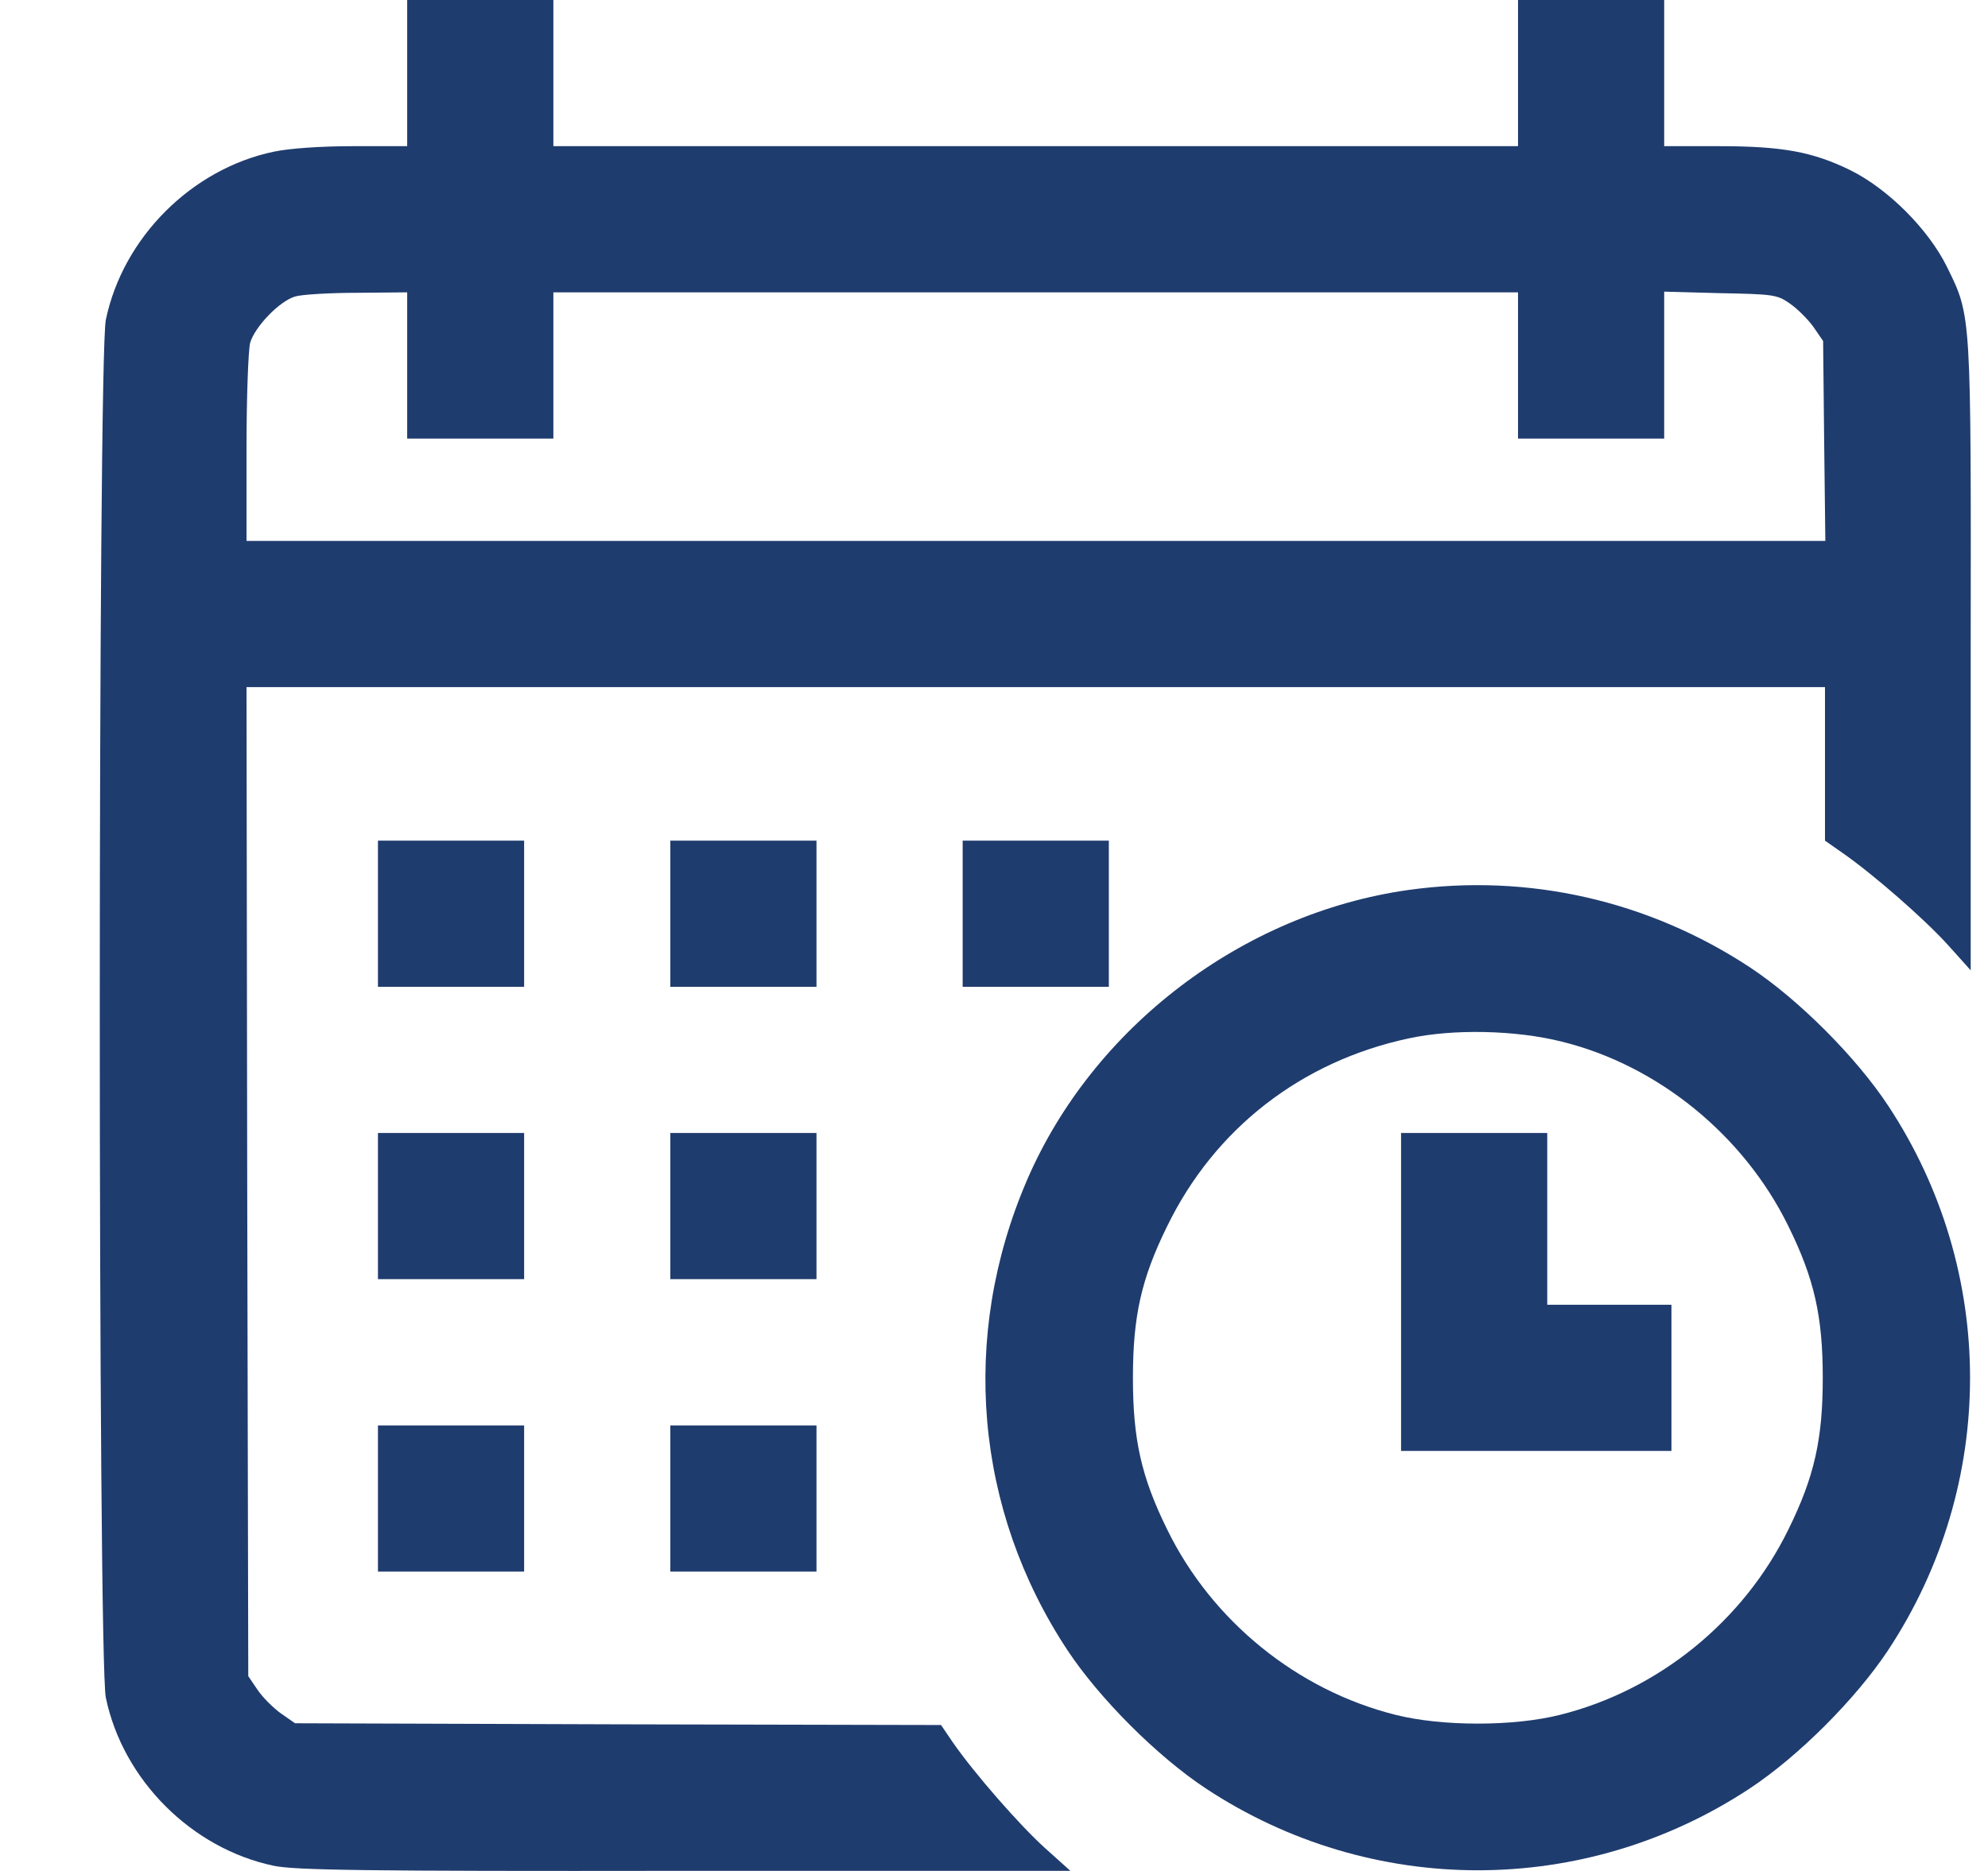 <svg width="17" height="16" viewBox="0 0 17 16" fill="none" xmlns="http://www.w3.org/2000/svg">
<g id="Capa_1" clip-path="url(#clip0_145_1714)">
<path id="Vector" d="M3.482 0.625V1.25H3.023C2.739 1.25 2.476 1.269 2.342 1.297C1.639 1.444 1.051 2.032 0.905 2.735C0.836 3.063 0.836 14.19 0.905 14.518C1.051 15.221 1.639 15.809 2.342 15.956C2.526 15.993 3.076 16.003 5.857 15.999H9.153L8.938 15.806C8.719 15.609 8.329 15.162 8.147 14.899L8.047 14.752L5.285 14.746L2.523 14.737L2.401 14.652C2.336 14.605 2.245 14.515 2.201 14.449L2.123 14.334L2.114 10.105L2.108 5.876H15.606V7.189L15.753 7.292C16.015 7.473 16.462 7.864 16.659 8.083L16.852 8.298V5.626C16.855 2.657 16.859 2.71 16.649 2.282C16.49 1.96 16.146 1.616 15.824 1.456C15.499 1.297 15.24 1.25 14.693 1.25H14.231V0H12.981V1.25H4.732V0H3.482V0.625ZM3.482 3.125V3.751H4.732V2.5H12.981V3.751H14.231V2.494L14.709 2.507C15.159 2.516 15.196 2.519 15.303 2.594C15.368 2.638 15.459 2.729 15.506 2.794L15.59 2.916L15.599 3.772L15.609 4.626H2.108V3.835C2.108 3.401 2.123 2.997 2.139 2.932C2.179 2.794 2.392 2.572 2.526 2.535C2.579 2.519 2.817 2.504 3.054 2.504L3.482 2.5V3.125Z" fill="#1F3C6E"/>
<path id="Vector_2" d="M3.232 7.814V8.439H4.482V7.189H3.232V7.814Z" fill="#1F3C6E"/>
<path id="Vector_3" d="M5.732 7.814V8.439H6.982V7.189H5.732V7.814Z" fill="#1F3C6E"/>
<path id="Vector_4" d="M8.232 7.814V8.439H9.482V7.189H8.232V7.814Z" fill="#1F3C6E"/>
<path id="Vector_5" d="M12.043 7.611C10.625 7.811 9.344 8.786 8.781 10.095C8.207 11.43 8.335 12.911 9.128 14.112C9.403 14.527 9.894 15.018 10.309 15.293C11.725 16.228 13.55 16.228 14.965 15.293C15.381 15.018 15.871 14.527 16.146 14.112C17.08 12.696 17.08 10.87 16.146 9.455C15.871 9.039 15.381 8.548 14.965 8.273C14.096 7.701 13.068 7.467 12.043 7.611ZM13.356 8.908C14.178 9.111 14.912 9.708 15.293 10.486C15.515 10.936 15.587 11.258 15.587 11.783C15.587 12.308 15.515 12.63 15.293 13.08C14.909 13.865 14.181 14.455 13.34 14.665C12.943 14.765 12.331 14.765 11.934 14.665C11.094 14.455 10.363 13.862 9.981 13.08C9.759 12.63 9.688 12.308 9.688 11.783C9.688 11.258 9.759 10.936 9.981 10.486C10.387 9.652 11.128 9.076 12.047 8.88C12.422 8.798 12.959 8.808 13.356 8.908Z" fill="#1F3C6E"/>
<path id="Vector_6" d="M11.981 11.049V12.408H14.293V11.158H13.231V9.689H11.981V11.049Z" fill="#1F3C6E"/>
<path id="Vector_7" d="M3.232 10.314V10.939H4.482V9.689H3.232V10.314Z" fill="#1F3C6E"/>
<path id="Vector_8" d="M5.732 10.314V10.939H6.982V9.689H5.732V10.314Z" fill="#1F3C6E"/>
<path id="Vector_9" d="M3.232 12.815V13.44H4.482V12.19H3.232V12.815Z" fill="#1F3C6E"/>
<path id="Vector_10" d="M5.732 12.815V13.44H6.982V12.19H5.732V12.815Z" fill="#1F3C6E"/>
</g>
<defs>
<clipPath id="clip0_145_1714">
<rect width="16" height="16" fill="white" transform="translate(0.853)"/>
</clipPath>
</defs>
</svg>
